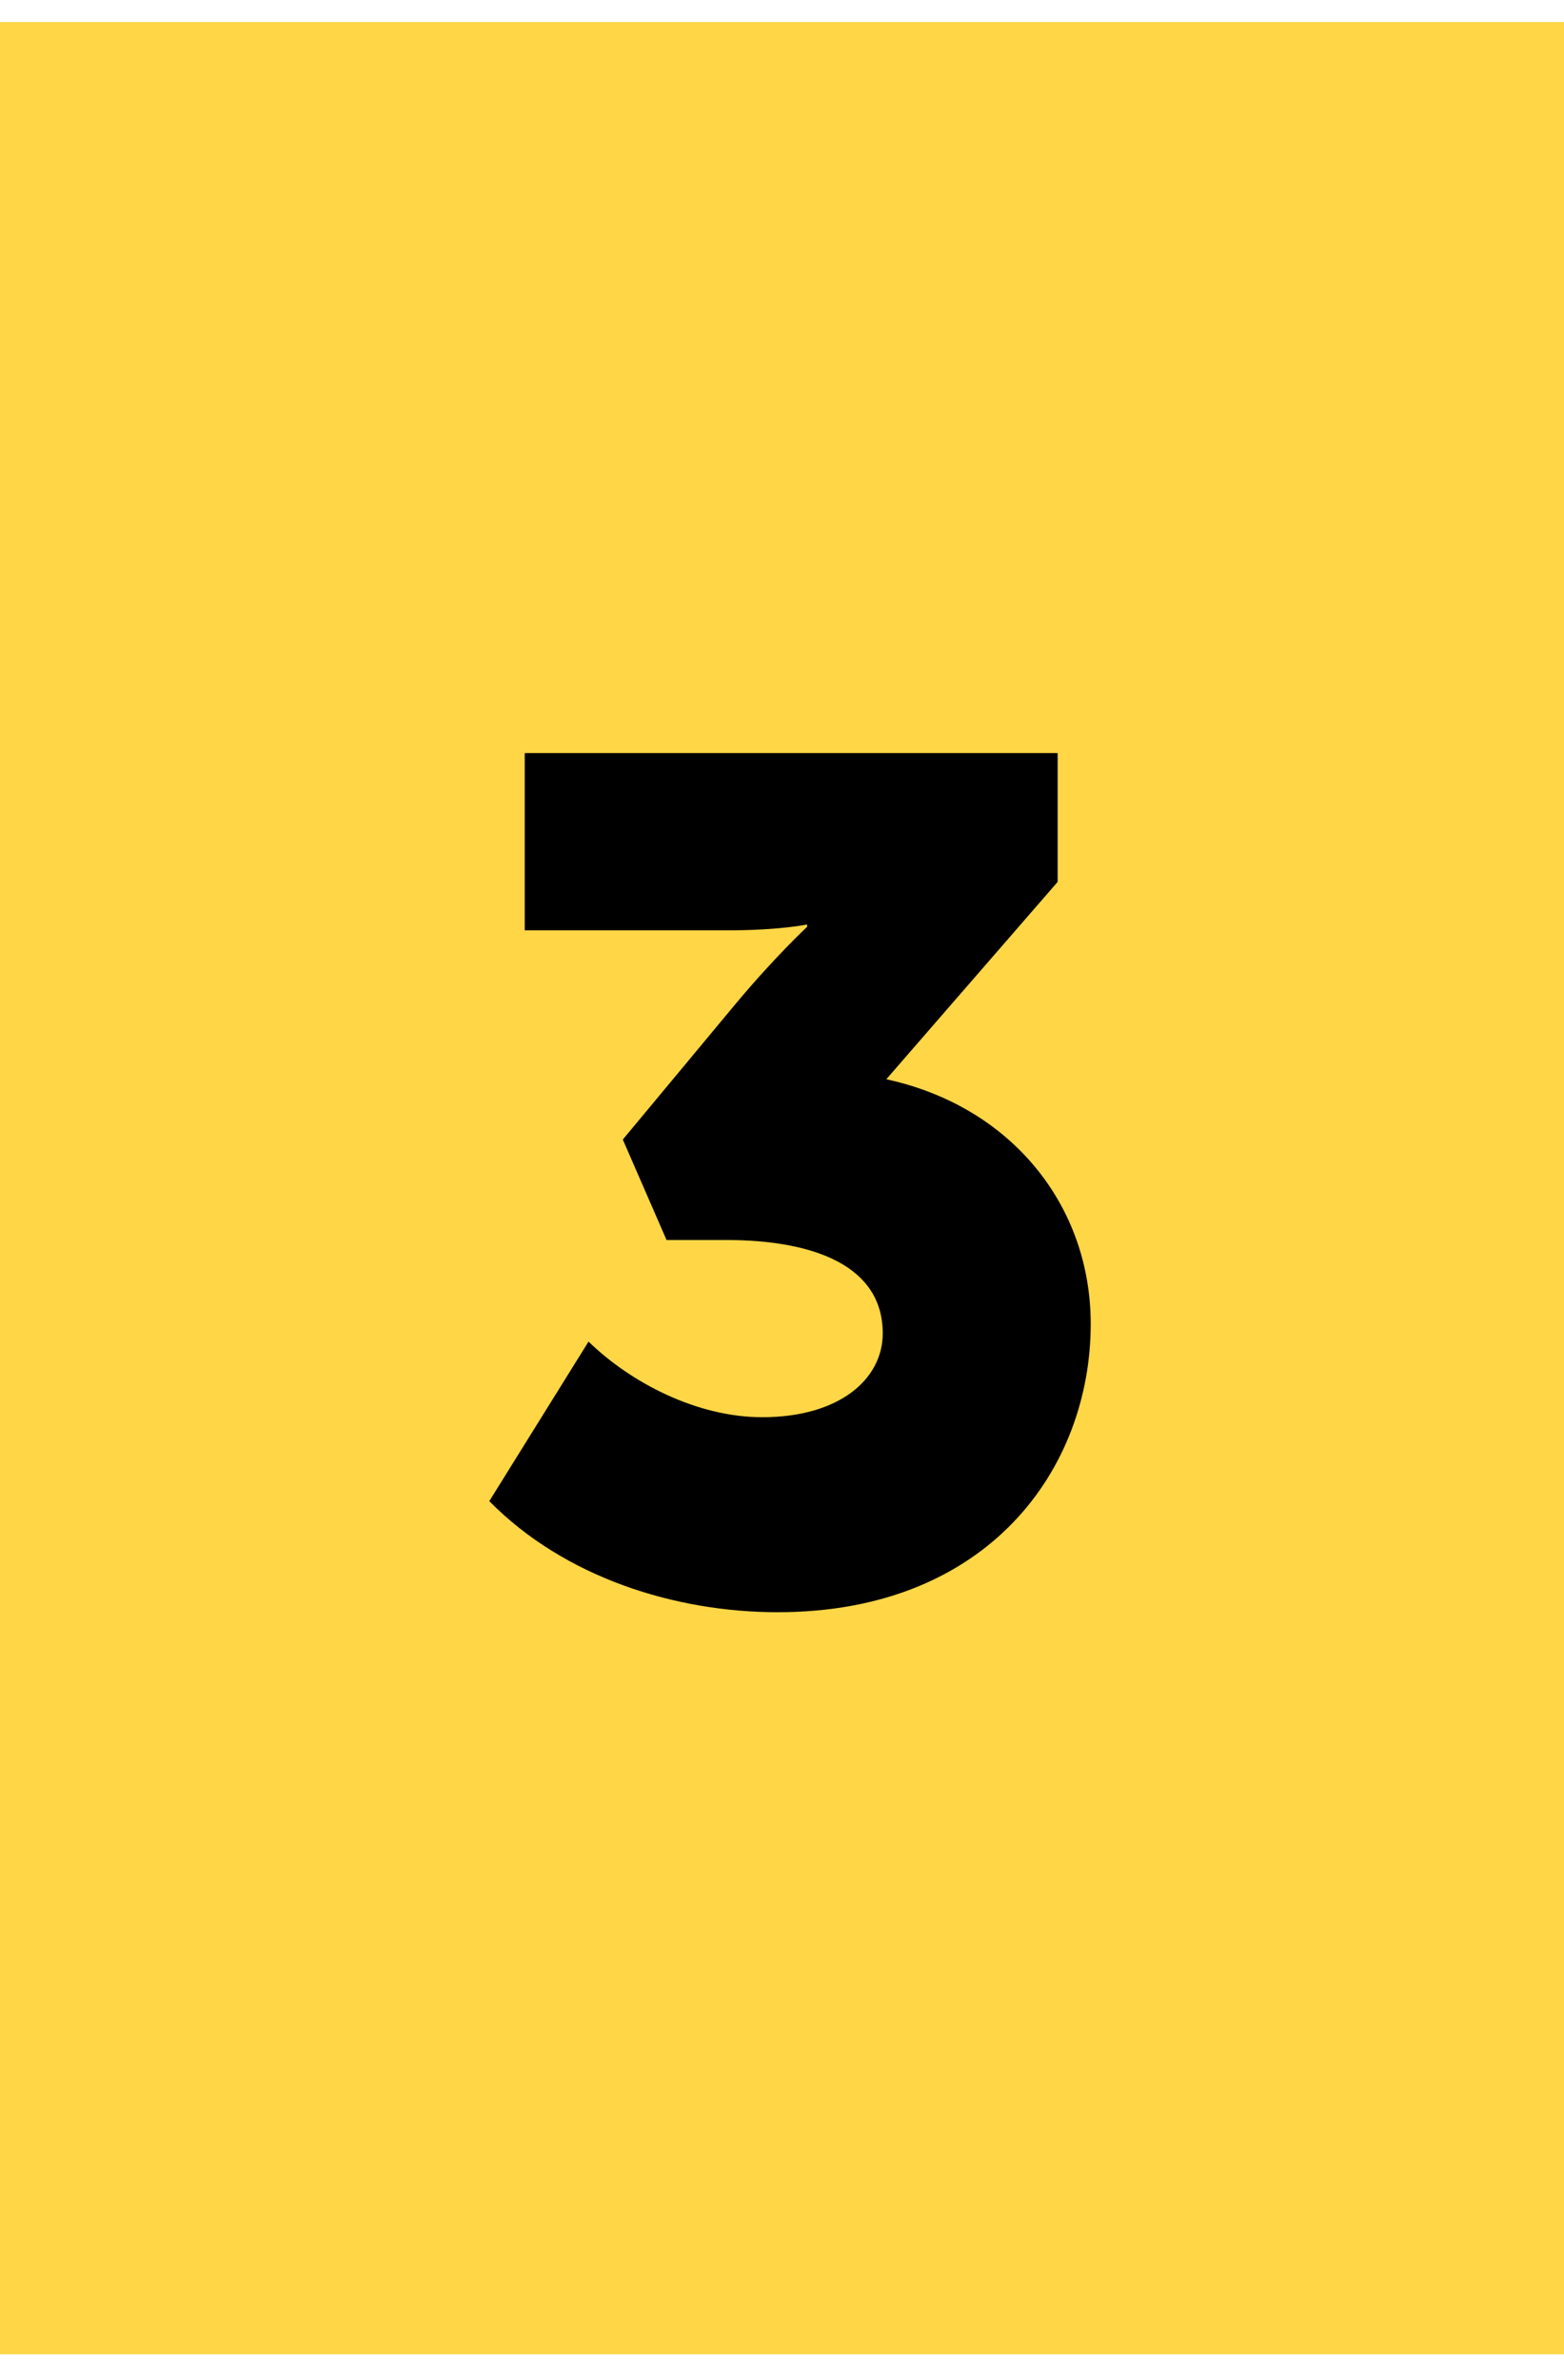 <?xml version="1.0" encoding="UTF-8"?> <svg xmlns="http://www.w3.org/2000/svg" width="46" height="70" viewBox="0 0 46 70" fill="none"> <rect width="46" height="68.589" transform="translate(0 0.648)" fill="#FFD645"></rect> <path d="M14.391 44.147C16.615 46.406 19.882 47.414 22.87 47.414C29.091 47.414 32.08 43.174 32.08 38.934C32.08 35.459 29.751 32.539 26.068 31.74L31.107 25.936V22.148H15.433V27.361H21.376C22.94 27.361 23.739 27.188 23.739 27.188V27.257C23.739 27.257 22.766 28.161 21.584 29.585L18.318 33.513L19.604 36.467H21.341C24.017 36.467 25.963 37.266 25.963 39.212C25.963 40.567 24.677 41.679 22.419 41.679C20.507 41.679 18.561 40.672 17.31 39.455L14.391 44.147Z" fill="black"></path> </svg> 